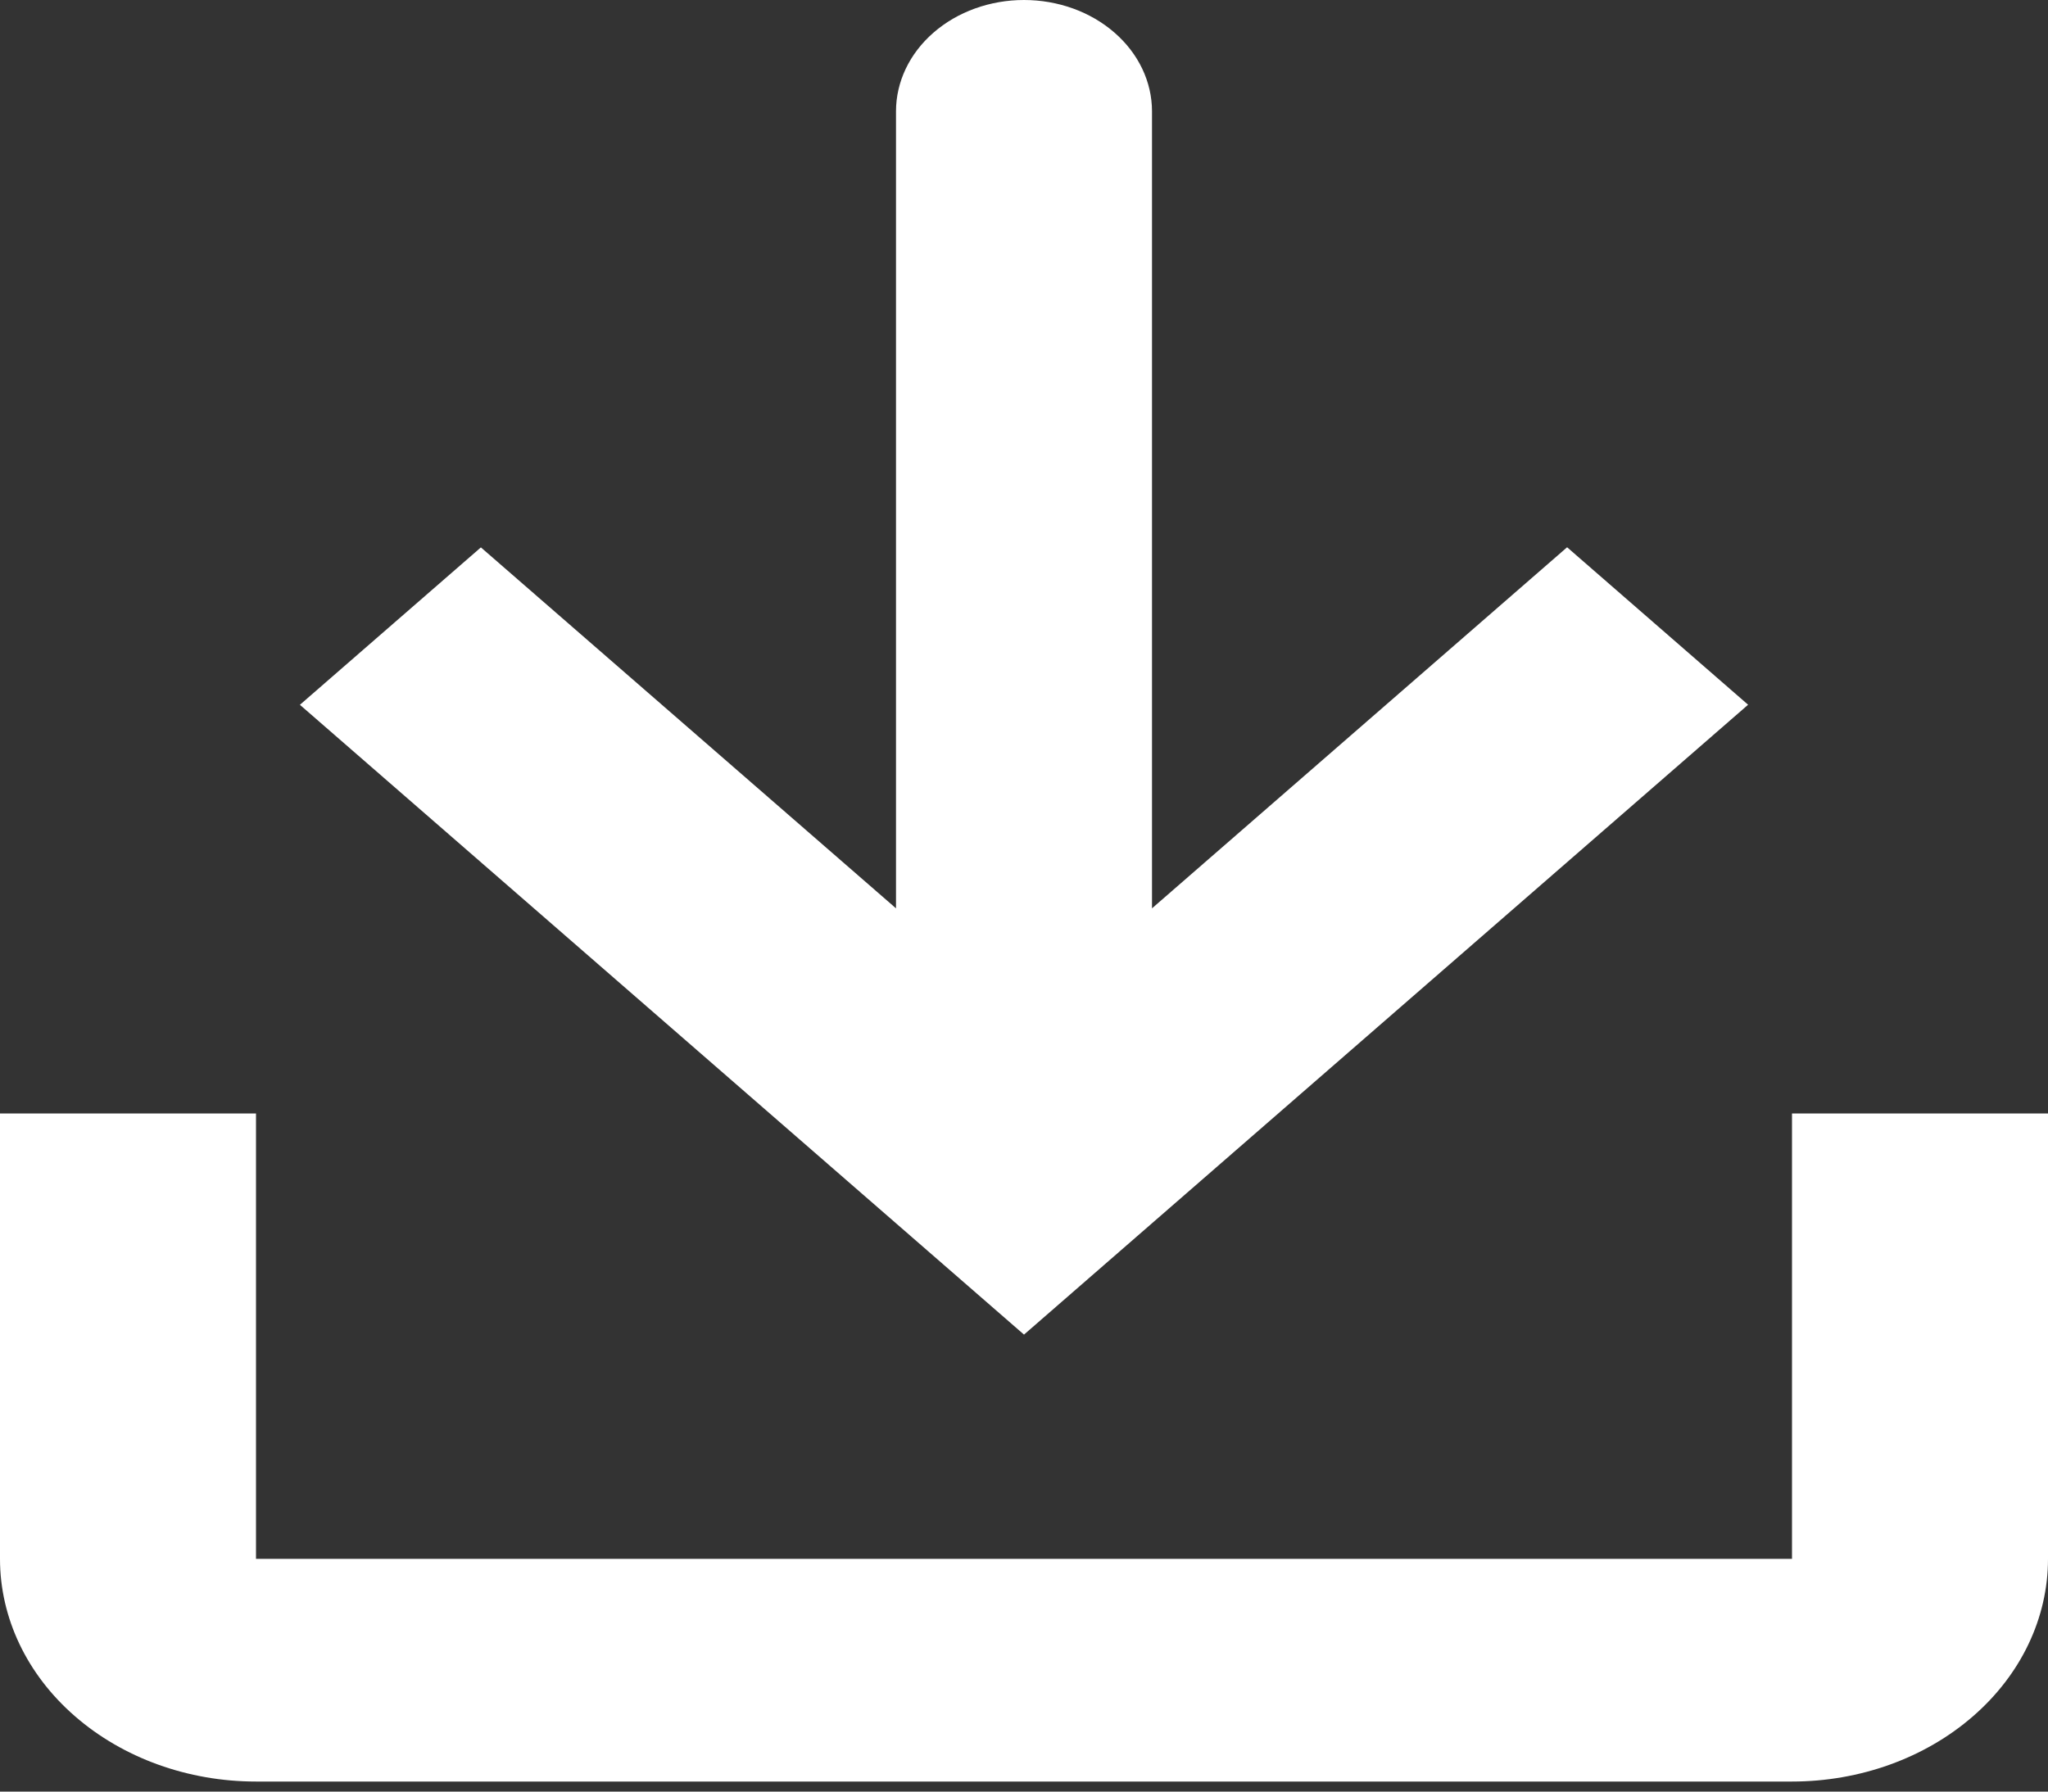 <svg width="32" height="28" viewBox="0 0 32 28" fill="none" xmlns="http://www.w3.org/2000/svg">
<rect x="0" y="0" width="32" height="28" fill="#333333" stroke="none"/>
<path d="M14 1.74C14 1.279 14.211 0.836 14.586 0.51C14.961 0.183 15.47 0 16 0C16.53 0 17.039 0.183 17.414 0.51C17.789 0.836 18 1.279 18 1.74V14.196L24.486 8.553L27.314 11.014L16 20.858L4.686 11.015L7.514 8.555L14 14.196V1.74Z" fill="white"/>
<path d="M0 17.402H4V24.363H28V17.402H32V24.363C32 25.286 31.579 26.171 30.828 26.823C30.078 27.476 29.061 27.843 28 27.843H4C2.939 27.843 1.922 27.476 1.172 26.823C0.421 26.171 0 25.286 0 24.363V17.402Z" fill="white"/>
</svg>
